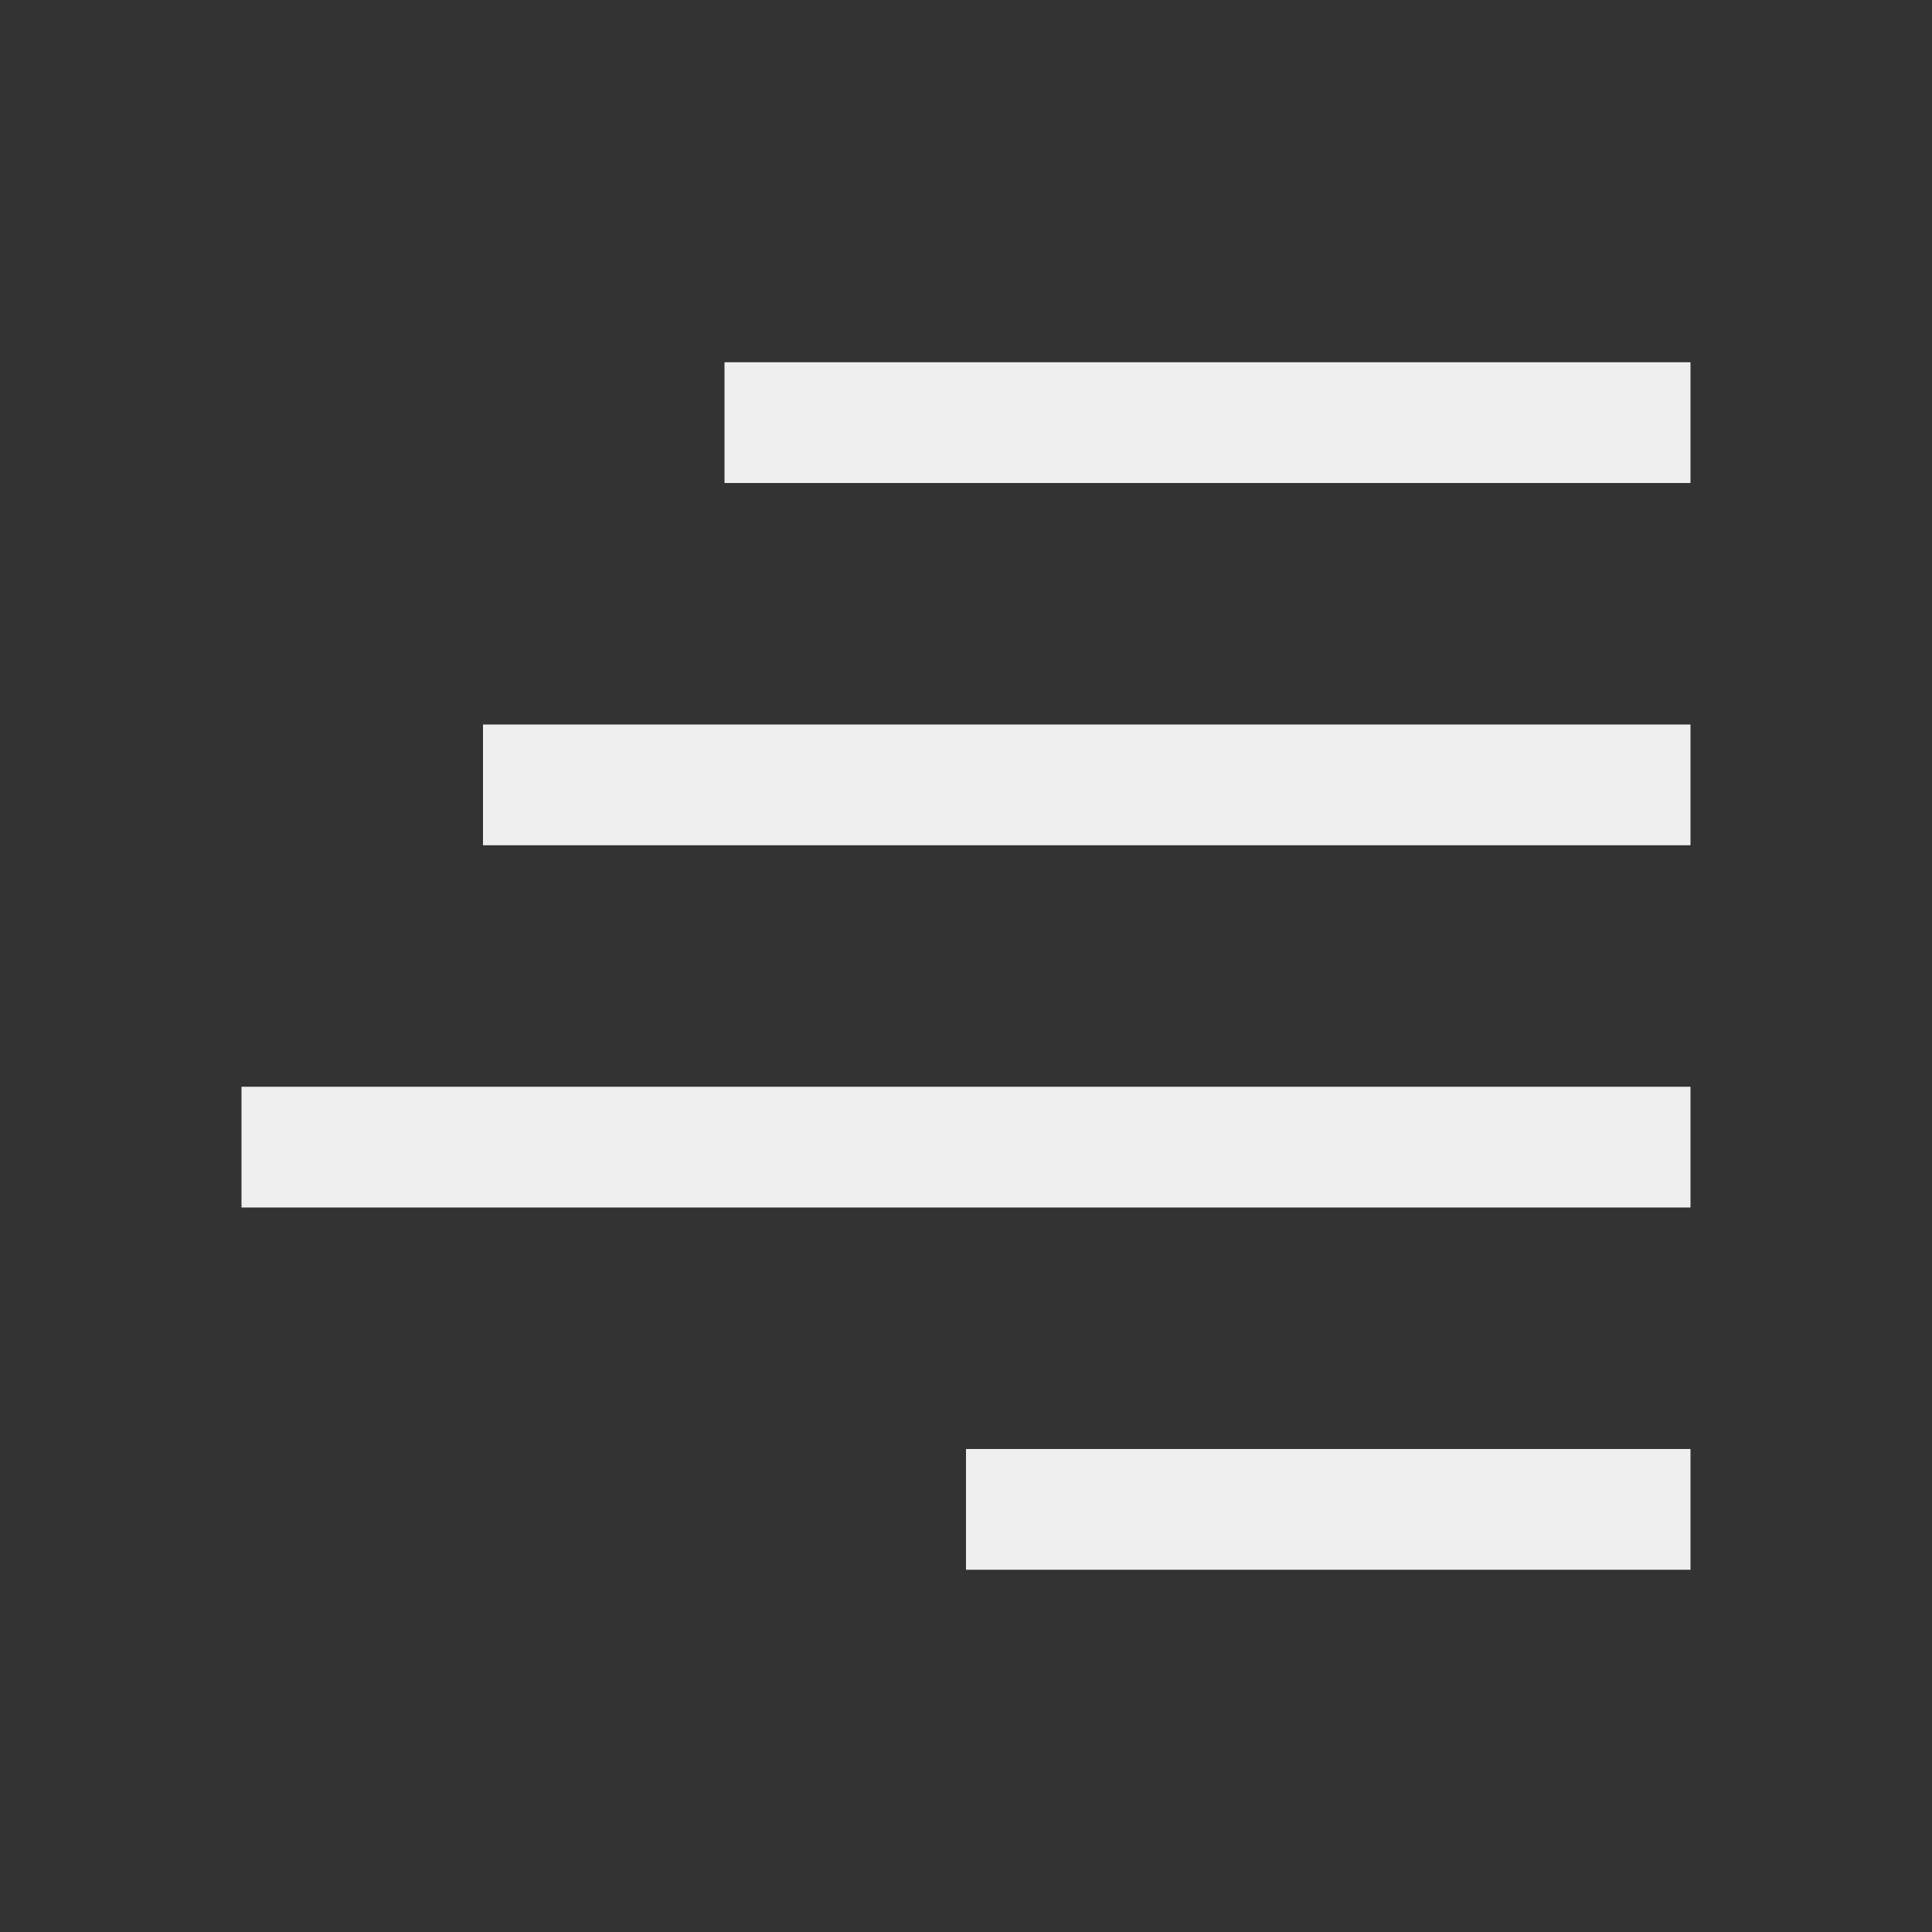 <svg xmlns="http://www.w3.org/2000/svg" width="24" height="24" viewBox="0 0 24 24">
    <rect x="0" y="0" width="24" height="24" fill="#333333" stroke="none"/>
    <path data-name="Rectangle 58488" transform="translate(9 4.5)" style="fill:#efefef" d="M0 0h12v1.5H0z"/>
    <path data-name="Rectangle 58489" transform="translate(12 18)" style="fill:#efefef" d="M0 0h9v1.5H0z"/>
    <path data-name="Rectangle 58490" transform="translate(6 9)" style="fill:#efefef" d="M0 0h15v1.5H0z"/>
    <path data-name="Rectangle 58491" transform="translate(3 13.5)" style="fill:#efefef" d="M0 0h18v1.5H0z"/>
    <path data-name="&lt;Transparent Rectangle&gt;" style="fill:none" d="M0 0h24v24H0z"/>
</svg>

